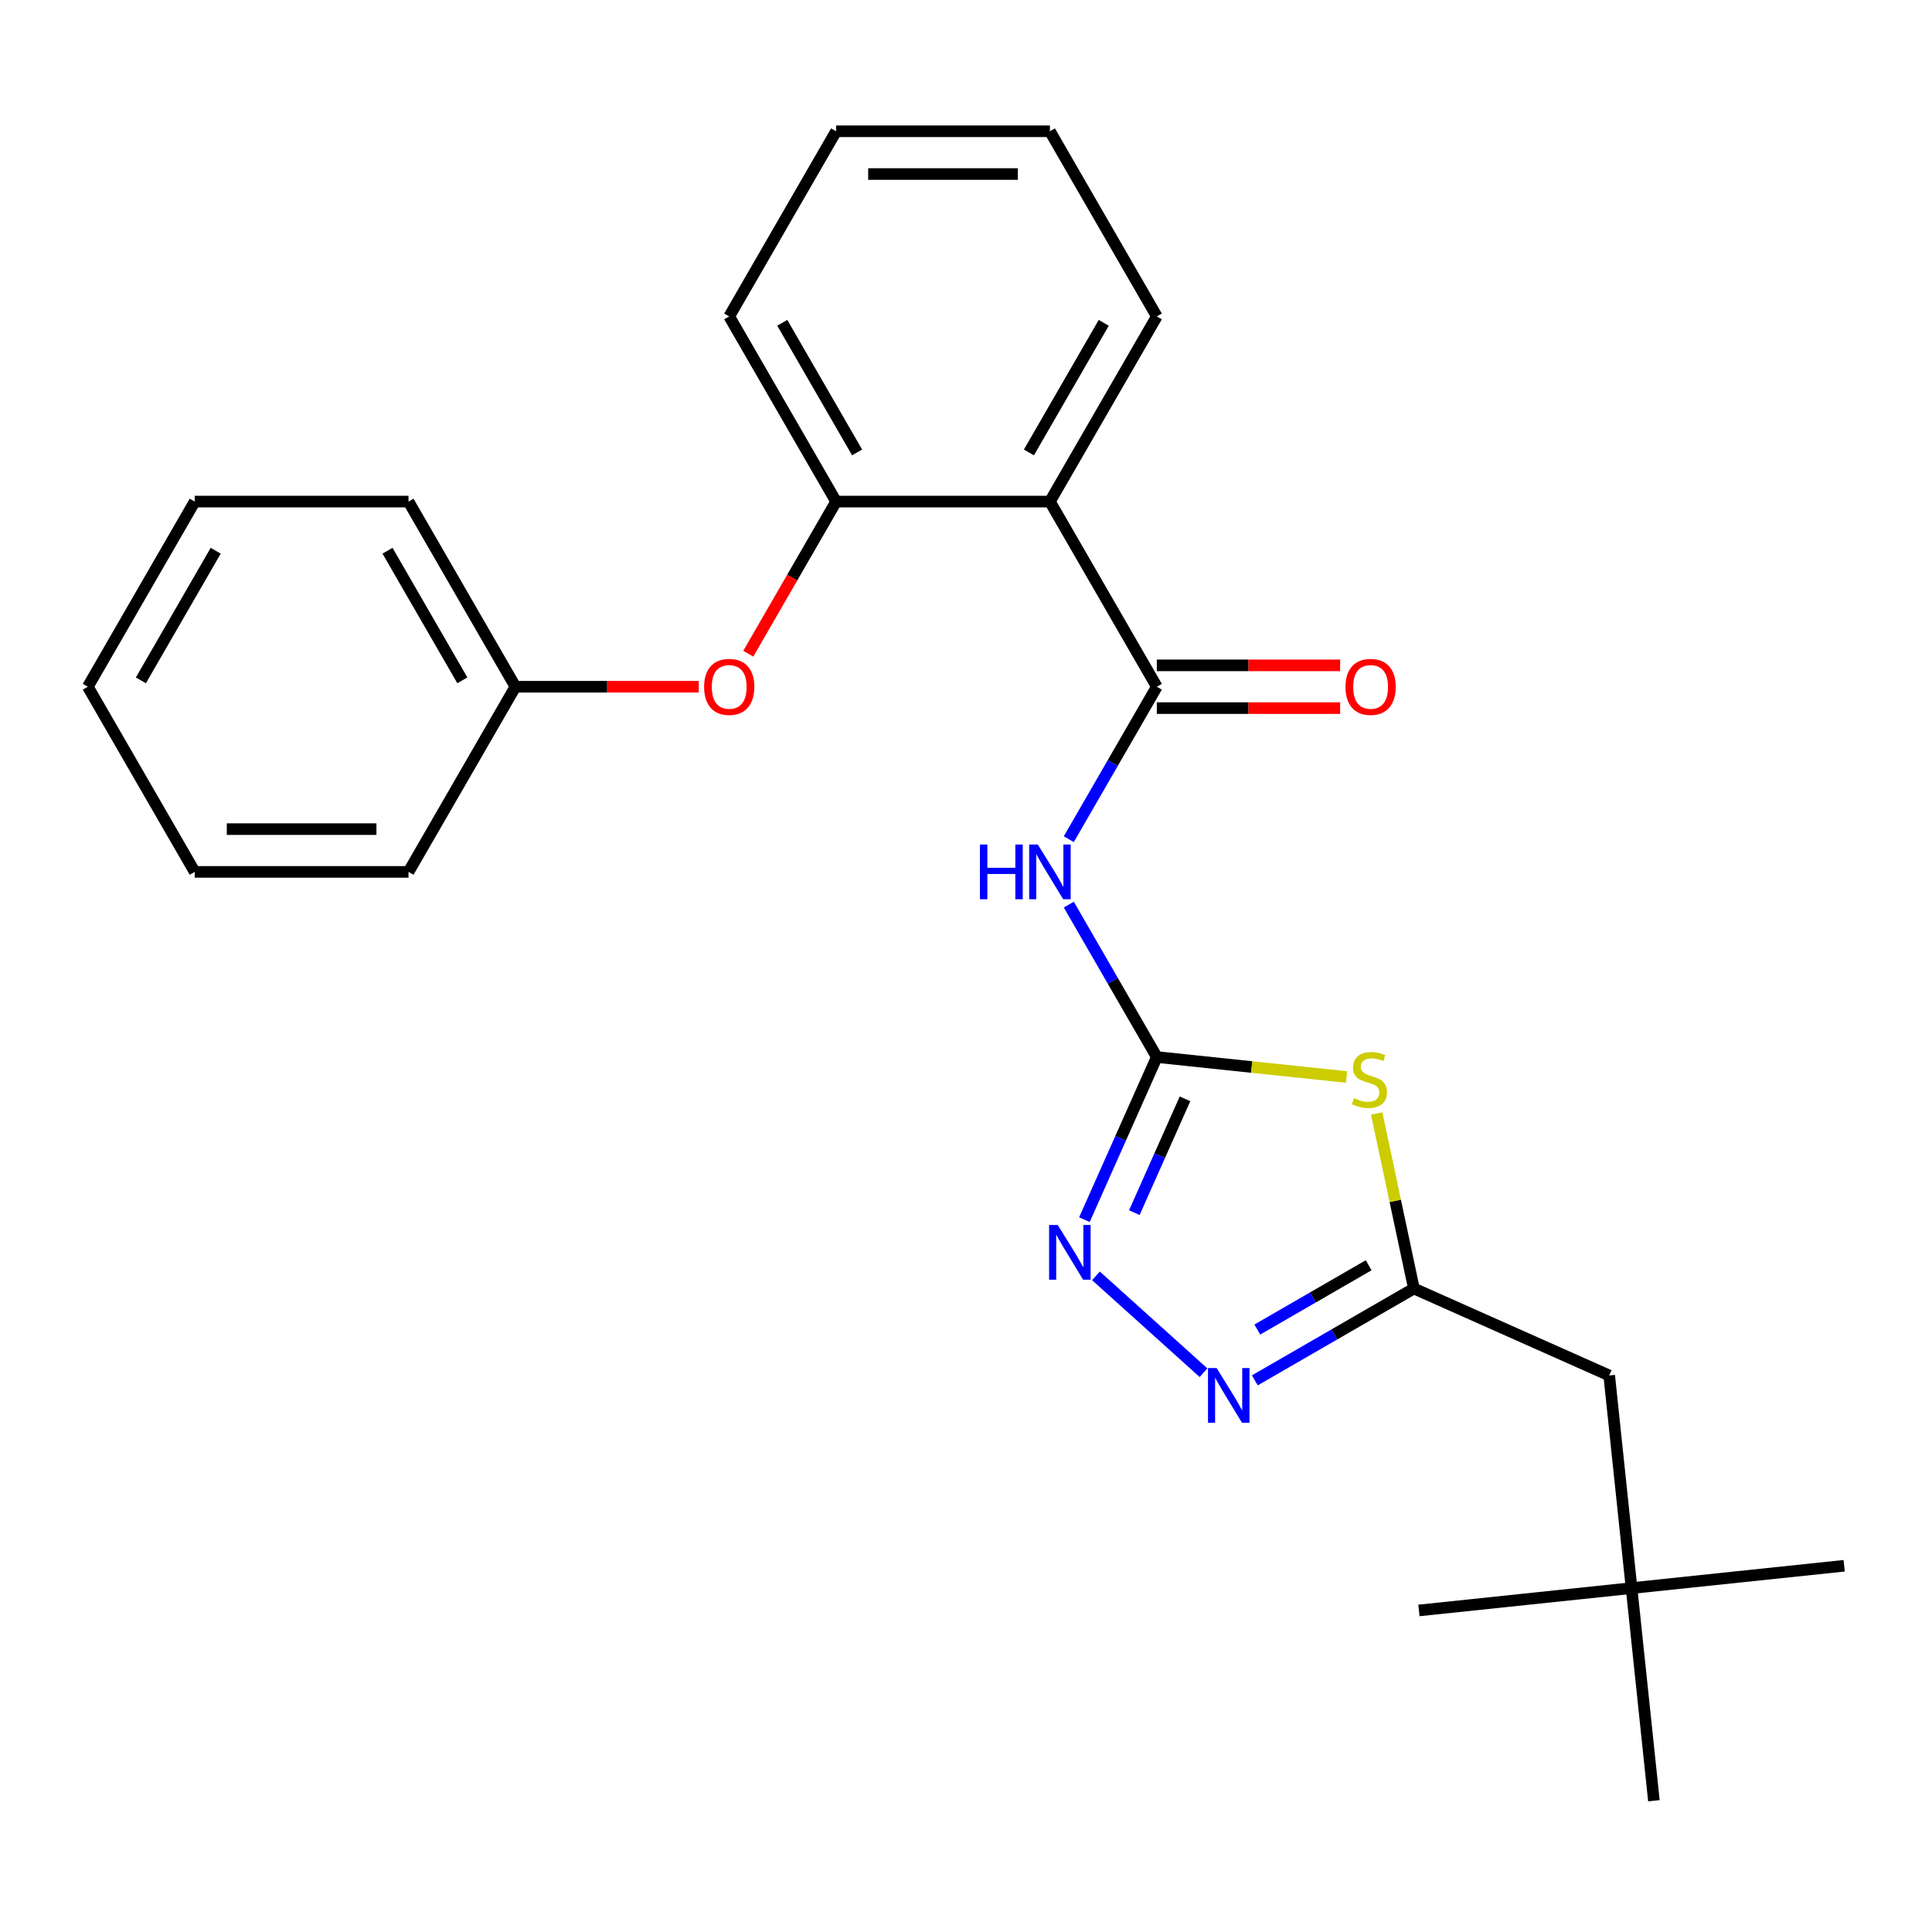 <?xml version='1.0' encoding='iso-8859-1'?>
<svg version='1.1' baseProfile='full'
              xmlns='http://www.w3.org/2000/svg'
                      xmlns:rdkit='http://www.rdkit.org/xml'
                      xmlns:xlink='http://www.w3.org/1999/xlink'
                  xml:space='preserve'
width='1000px' height='1000px' viewBox='0 0 1000 1000'>
<!-- END OF HEADER -->
<rect style='opacity:1.0;fill:#FFFFFF;stroke:none' width='1000' height='1000' x='0' y='0'> </rect>
<path class='bond-0' d='M 598.764,547.124 L 647.869,552.285' style='fill:none;fill-rule:evenodd;stroke:#000000;stroke-width:6px;stroke-linecap:butt;stroke-linejoin:miter;stroke-opacity:1' />
<path class='bond-0' d='M 647.869,552.285 L 696.973,557.446' style='fill:none;fill-rule:evenodd;stroke:#CCCC00;stroke-width:6px;stroke-linecap:butt;stroke-linejoin:miter;stroke-opacity:1' />
<path class='bond-2' d='M 598.764,547.124 L 575.985,507.669' style='fill:none;fill-rule:evenodd;stroke:#000000;stroke-width:6px;stroke-linecap:butt;stroke-linejoin:miter;stroke-opacity:1' />
<path class='bond-2' d='M 575.985,507.669 L 553.206,468.214' style='fill:none;fill-rule:evenodd;stroke:#0000FF;stroke-width:6px;stroke-linecap:butt;stroke-linejoin:miter;stroke-opacity:1' />
<path class='bond-3' d='M 598.764,547.124 L 580.027,589.208' style='fill:none;fill-rule:evenodd;stroke:#000000;stroke-width:6px;stroke-linecap:butt;stroke-linejoin:miter;stroke-opacity:1' />
<path class='bond-3' d='M 580.027,589.208 L 561.29,631.292' style='fill:none;fill-rule:evenodd;stroke:#0000FF;stroke-width:6px;stroke-linecap:butt;stroke-linejoin:miter;stroke-opacity:1' />
<path class='bond-3' d='M 613.362,568.751 L 600.246,598.21' style='fill:none;fill-rule:evenodd;stroke:#000000;stroke-width:6px;stroke-linecap:butt;stroke-linejoin:miter;stroke-opacity:1' />
<path class='bond-3' d='M 600.246,598.21 L 587.13,627.669' style='fill:none;fill-rule:evenodd;stroke:#0000FF;stroke-width:6px;stroke-linecap:butt;stroke-linejoin:miter;stroke-opacity:1' />
<path class='bond-6' d='M 712.571,576.338 L 722.199,621.636' style='fill:none;fill-rule:evenodd;stroke:#CCCC00;stroke-width:6px;stroke-linecap:butt;stroke-linejoin:miter;stroke-opacity:1' />
<path class='bond-6' d='M 722.199,621.636 L 731.828,666.935' style='fill:none;fill-rule:evenodd;stroke:#000000;stroke-width:6px;stroke-linecap:butt;stroke-linejoin:miter;stroke-opacity:1' />
<path class='bond-1' d='M 598.764,355.452 L 575.985,394.906' style='fill:none;fill-rule:evenodd;stroke:#000000;stroke-width:6px;stroke-linecap:butt;stroke-linejoin:miter;stroke-opacity:1' />
<path class='bond-1' d='M 575.985,394.906 L 553.206,434.361' style='fill:none;fill-rule:evenodd;stroke:#0000FF;stroke-width:6px;stroke-linecap:butt;stroke-linejoin:miter;stroke-opacity:1' />
<path class='bond-5' d='M 598.764,355.452 L 543.433,259.616' style='fill:none;fill-rule:evenodd;stroke:#000000;stroke-width:6px;stroke-linecap:butt;stroke-linejoin:miter;stroke-opacity:1' />
<path class='bond-9' d='M 598.764,366.518 L 646.212,366.518' style='fill:none;fill-rule:evenodd;stroke:#000000;stroke-width:6px;stroke-linecap:butt;stroke-linejoin:miter;stroke-opacity:1' />
<path class='bond-9' d='M 646.212,366.518 L 693.66,366.518' style='fill:none;fill-rule:evenodd;stroke:#FF0000;stroke-width:6px;stroke-linecap:butt;stroke-linejoin:miter;stroke-opacity:1' />
<path class='bond-9' d='M 598.764,344.385 L 646.212,344.385' style='fill:none;fill-rule:evenodd;stroke:#000000;stroke-width:6px;stroke-linecap:butt;stroke-linejoin:miter;stroke-opacity:1' />
<path class='bond-9' d='M 646.212,344.385 L 693.66,344.385' style='fill:none;fill-rule:evenodd;stroke:#FF0000;stroke-width:6px;stroke-linecap:butt;stroke-linejoin:miter;stroke-opacity:1' />
<path class='bond-4' d='M 567.26,660.38 L 622.94,710.513' style='fill:none;fill-rule:evenodd;stroke:#0000FF;stroke-width:6px;stroke-linecap:butt;stroke-linejoin:miter;stroke-opacity:1' />
<path class='bond-25' d='M 649.498,714.468 L 690.663,690.701' style='fill:none;fill-rule:evenodd;stroke:#0000FF;stroke-width:6px;stroke-linecap:butt;stroke-linejoin:miter;stroke-opacity:1' />
<path class='bond-25' d='M 690.663,690.701 L 731.828,666.935' style='fill:none;fill-rule:evenodd;stroke:#000000;stroke-width:6px;stroke-linecap:butt;stroke-linejoin:miter;stroke-opacity:1' />
<path class='bond-25' d='M 650.781,688.171 L 679.597,671.534' style='fill:none;fill-rule:evenodd;stroke:#0000FF;stroke-width:6px;stroke-linecap:butt;stroke-linejoin:miter;stroke-opacity:1' />
<path class='bond-25' d='M 679.597,671.534 L 708.412,654.897' style='fill:none;fill-rule:evenodd;stroke:#000000;stroke-width:6px;stroke-linecap:butt;stroke-linejoin:miter;stroke-opacity:1' />
<path class='bond-7' d='M 543.433,259.616 L 432.771,259.616' style='fill:none;fill-rule:evenodd;stroke:#000000;stroke-width:6px;stroke-linecap:butt;stroke-linejoin:miter;stroke-opacity:1' />
<path class='bond-13' d='M 543.433,259.616 L 598.764,163.78' style='fill:none;fill-rule:evenodd;stroke:#000000;stroke-width:6px;stroke-linecap:butt;stroke-linejoin:miter;stroke-opacity:1' />
<path class='bond-13' d='M 532.566,234.174 L 571.297,167.089' style='fill:none;fill-rule:evenodd;stroke:#000000;stroke-width:6px;stroke-linecap:butt;stroke-linejoin:miter;stroke-opacity:1' />
<path class='bond-10' d='M 731.828,666.935 L 832.922,711.945' style='fill:none;fill-rule:evenodd;stroke:#000000;stroke-width:6px;stroke-linecap:butt;stroke-linejoin:miter;stroke-opacity:1' />
<path class='bond-8' d='M 432.771,259.616 L 410.038,298.99' style='fill:none;fill-rule:evenodd;stroke:#000000;stroke-width:6px;stroke-linecap:butt;stroke-linejoin:miter;stroke-opacity:1' />
<path class='bond-8' d='M 410.038,298.99 L 387.305,338.365' style='fill:none;fill-rule:evenodd;stroke:#FF0000;stroke-width:6px;stroke-linecap:butt;stroke-linejoin:miter;stroke-opacity:1' />
<path class='bond-14' d='M 432.771,259.616 L 377.44,163.78' style='fill:none;fill-rule:evenodd;stroke:#000000;stroke-width:6px;stroke-linecap:butt;stroke-linejoin:miter;stroke-opacity:1' />
<path class='bond-14' d='M 443.639,234.174 L 404.907,167.089' style='fill:none;fill-rule:evenodd;stroke:#000000;stroke-width:6px;stroke-linecap:butt;stroke-linejoin:miter;stroke-opacity:1' />
<path class='bond-12' d='M 361.674,355.452 L 314.226,355.452' style='fill:none;fill-rule:evenodd;stroke:#FF0000;stroke-width:6px;stroke-linecap:butt;stroke-linejoin:miter;stroke-opacity:1' />
<path class='bond-12' d='M 314.226,355.452 L 266.778,355.452' style='fill:none;fill-rule:evenodd;stroke:#000000;stroke-width:6px;stroke-linecap:butt;stroke-linejoin:miter;stroke-opacity:1' />
<path class='bond-11' d='M 832.922,711.945 L 844.49,822.001' style='fill:none;fill-rule:evenodd;stroke:#000000;stroke-width:6px;stroke-linecap:butt;stroke-linejoin:miter;stroke-opacity:1' />
<path class='bond-15' d='M 844.49,822.001 L 954.545,810.433' style='fill:none;fill-rule:evenodd;stroke:#000000;stroke-width:6px;stroke-linecap:butt;stroke-linejoin:miter;stroke-opacity:1' />
<path class='bond-16' d='M 844.49,822.001 L 734.434,833.568' style='fill:none;fill-rule:evenodd;stroke:#000000;stroke-width:6px;stroke-linecap:butt;stroke-linejoin:miter;stroke-opacity:1' />
<path class='bond-17' d='M 844.49,822.001 L 856.057,932.056' style='fill:none;fill-rule:evenodd;stroke:#000000;stroke-width:6px;stroke-linecap:butt;stroke-linejoin:miter;stroke-opacity:1' />
<path class='bond-18' d='M 266.778,355.452 L 211.447,259.616' style='fill:none;fill-rule:evenodd;stroke:#000000;stroke-width:6px;stroke-linecap:butt;stroke-linejoin:miter;stroke-opacity:1' />
<path class='bond-18' d='M 239.312,352.142 L 200.58,285.057' style='fill:none;fill-rule:evenodd;stroke:#000000;stroke-width:6px;stroke-linecap:butt;stroke-linejoin:miter;stroke-opacity:1' />
<path class='bond-19' d='M 266.778,355.452 L 211.447,451.288' style='fill:none;fill-rule:evenodd;stroke:#000000;stroke-width:6px;stroke-linecap:butt;stroke-linejoin:miter;stroke-opacity:1' />
<path class='bond-20' d='M 598.764,163.78 L 543.433,67.944' style='fill:none;fill-rule:evenodd;stroke:#000000;stroke-width:6px;stroke-linecap:butt;stroke-linejoin:miter;stroke-opacity:1' />
<path class='bond-26' d='M 377.44,163.78 L 432.771,67.944' style='fill:none;fill-rule:evenodd;stroke:#000000;stroke-width:6px;stroke-linecap:butt;stroke-linejoin:miter;stroke-opacity:1' />
<path class='bond-23' d='M 211.447,259.616 L 100.786,259.616' style='fill:none;fill-rule:evenodd;stroke:#000000;stroke-width:6px;stroke-linecap:butt;stroke-linejoin:miter;stroke-opacity:1' />
<path class='bond-22' d='M 211.447,451.288 L 100.786,451.288' style='fill:none;fill-rule:evenodd;stroke:#000000;stroke-width:6px;stroke-linecap:butt;stroke-linejoin:miter;stroke-opacity:1' />
<path class='bond-22' d='M 194.848,429.155 L 117.385,429.155' style='fill:none;fill-rule:evenodd;stroke:#000000;stroke-width:6px;stroke-linecap:butt;stroke-linejoin:miter;stroke-opacity:1' />
<path class='bond-21' d='M 543.433,67.944 L 432.771,67.944' style='fill:none;fill-rule:evenodd;stroke:#000000;stroke-width:6px;stroke-linecap:butt;stroke-linejoin:miter;stroke-opacity:1' />
<path class='bond-21' d='M 526.834,90.076 L 449.371,90.076' style='fill:none;fill-rule:evenodd;stroke:#000000;stroke-width:6px;stroke-linecap:butt;stroke-linejoin:miter;stroke-opacity:1' />
<path class='bond-24' d='M 100.786,451.288 L 45.455,355.452' style='fill:none;fill-rule:evenodd;stroke:#000000;stroke-width:6px;stroke-linecap:butt;stroke-linejoin:miter;stroke-opacity:1' />
<path class='bond-27' d='M 100.786,259.616 L 45.455,355.452' style='fill:none;fill-rule:evenodd;stroke:#000000;stroke-width:6px;stroke-linecap:butt;stroke-linejoin:miter;stroke-opacity:1' />
<path class='bond-27' d='M 111.653,285.057 L 72.921,352.142' style='fill:none;fill-rule:evenodd;stroke:#000000;stroke-width:6px;stroke-linecap:butt;stroke-linejoin:miter;stroke-opacity:1' />
<path  class='atom-1' d='M 700.82 568.411
Q 701.14 568.531, 702.46 569.091
Q 703.78 569.651, 705.22 570.011
Q 706.7 570.331, 708.14 570.331
Q 710.82 570.331, 712.38 569.051
Q 713.94 567.731, 713.94 565.451
Q 713.94 563.891, 713.14 562.931
Q 712.38 561.971, 711.18 561.451
Q 709.98 560.931, 707.98 560.331
Q 705.46 559.571, 703.94 558.851
Q 702.46 558.131, 701.38 556.611
Q 700.34 555.091, 700.34 552.531
Q 700.34 548.971, 702.74 546.771
Q 705.18 544.571, 709.98 544.571
Q 713.26 544.571, 716.98 546.131
L 716.06 549.211
Q 712.66 547.811, 710.1 547.811
Q 707.34 547.811, 705.82 548.971
Q 704.3 550.091, 704.34 552.051
Q 704.34 553.571, 705.1 554.491
Q 705.9 555.411, 707.02 555.931
Q 708.18 556.451, 710.1 557.051
Q 712.66 557.851, 714.18 558.651
Q 715.7 559.451, 716.78 561.091
Q 717.9 562.691, 717.9 565.451
Q 717.9 569.371, 715.26 571.491
Q 712.66 573.571, 708.3 573.571
Q 705.78 573.571, 703.86 573.011
Q 701.98 572.491, 699.74 571.571
L 700.82 568.411
' fill='#CCCC00'/>
<path  class='atom-3' d='M 507.213 437.128
L 511.053 437.128
L 511.053 449.168
L 525.533 449.168
L 525.533 437.128
L 529.373 437.128
L 529.373 465.448
L 525.533 465.448
L 525.533 452.368
L 511.053 452.368
L 511.053 465.448
L 507.213 465.448
L 507.213 437.128
' fill='#0000FF'/>
<path  class='atom-3' d='M 537.173 437.128
L 546.453 452.128
Q 547.373 453.608, 548.853 456.288
Q 550.333 458.968, 550.413 459.128
L 550.413 437.128
L 554.173 437.128
L 554.173 465.448
L 550.293 465.448
L 540.333 449.048
Q 539.173 447.128, 537.933 444.928
Q 536.733 442.728, 536.373 442.048
L 536.373 465.448
L 532.693 465.448
L 532.693 437.128
L 537.173 437.128
' fill='#0000FF'/>
<path  class='atom-4' d='M 547.494 634.058
L 556.774 649.058
Q 557.694 650.538, 559.174 653.218
Q 560.654 655.898, 560.734 656.058
L 560.734 634.058
L 564.494 634.058
L 564.494 662.378
L 560.614 662.378
L 550.654 645.978
Q 549.494 644.058, 548.254 641.858
Q 547.054 639.658, 546.694 638.978
L 546.694 662.378
L 543.014 662.378
L 543.014 634.058
L 547.494 634.058
' fill='#0000FF'/>
<path  class='atom-5' d='M 629.732 708.106
L 639.012 723.106
Q 639.932 724.586, 641.412 727.266
Q 642.892 729.946, 642.972 730.106
L 642.972 708.106
L 646.732 708.106
L 646.732 736.426
L 642.852 736.426
L 632.892 720.026
Q 631.732 718.106, 630.492 715.906
Q 629.292 713.706, 628.932 713.026
L 628.932 736.426
L 625.252 736.426
L 625.252 708.106
L 629.732 708.106
' fill='#0000FF'/>
<path  class='atom-9' d='M 364.44 355.532
Q 364.44 348.732, 367.8 344.932
Q 371.16 341.132, 377.44 341.132
Q 383.72 341.132, 387.08 344.932
Q 390.44 348.732, 390.44 355.532
Q 390.44 362.412, 387.04 366.332
Q 383.64 370.212, 377.44 370.212
Q 371.2 370.212, 367.8 366.332
Q 364.44 362.452, 364.44 355.532
M 377.44 367.012
Q 381.76 367.012, 384.08 364.132
Q 386.44 361.212, 386.44 355.532
Q 386.44 349.972, 384.08 347.172
Q 381.76 344.332, 377.44 344.332
Q 373.12 344.332, 370.76 347.132
Q 368.44 349.932, 368.44 355.532
Q 368.44 361.252, 370.76 364.132
Q 373.12 367.012, 377.44 367.012
' fill='#FF0000'/>
<path  class='atom-10' d='M 696.426 355.532
Q 696.426 348.732, 699.786 344.932
Q 703.146 341.132, 709.426 341.132
Q 715.706 341.132, 719.066 344.932
Q 722.426 348.732, 722.426 355.532
Q 722.426 362.412, 719.026 366.332
Q 715.626 370.212, 709.426 370.212
Q 703.186 370.212, 699.786 366.332
Q 696.426 362.452, 696.426 355.532
M 709.426 367.012
Q 713.746 367.012, 716.066 364.132
Q 718.426 361.212, 718.426 355.532
Q 718.426 349.972, 716.066 347.172
Q 713.746 344.332, 709.426 344.332
Q 705.106 344.332, 702.746 347.132
Q 700.426 349.932, 700.426 355.532
Q 700.426 361.252, 702.746 364.132
Q 705.106 367.012, 709.426 367.012
' fill='#FF0000'/>
</svg>
